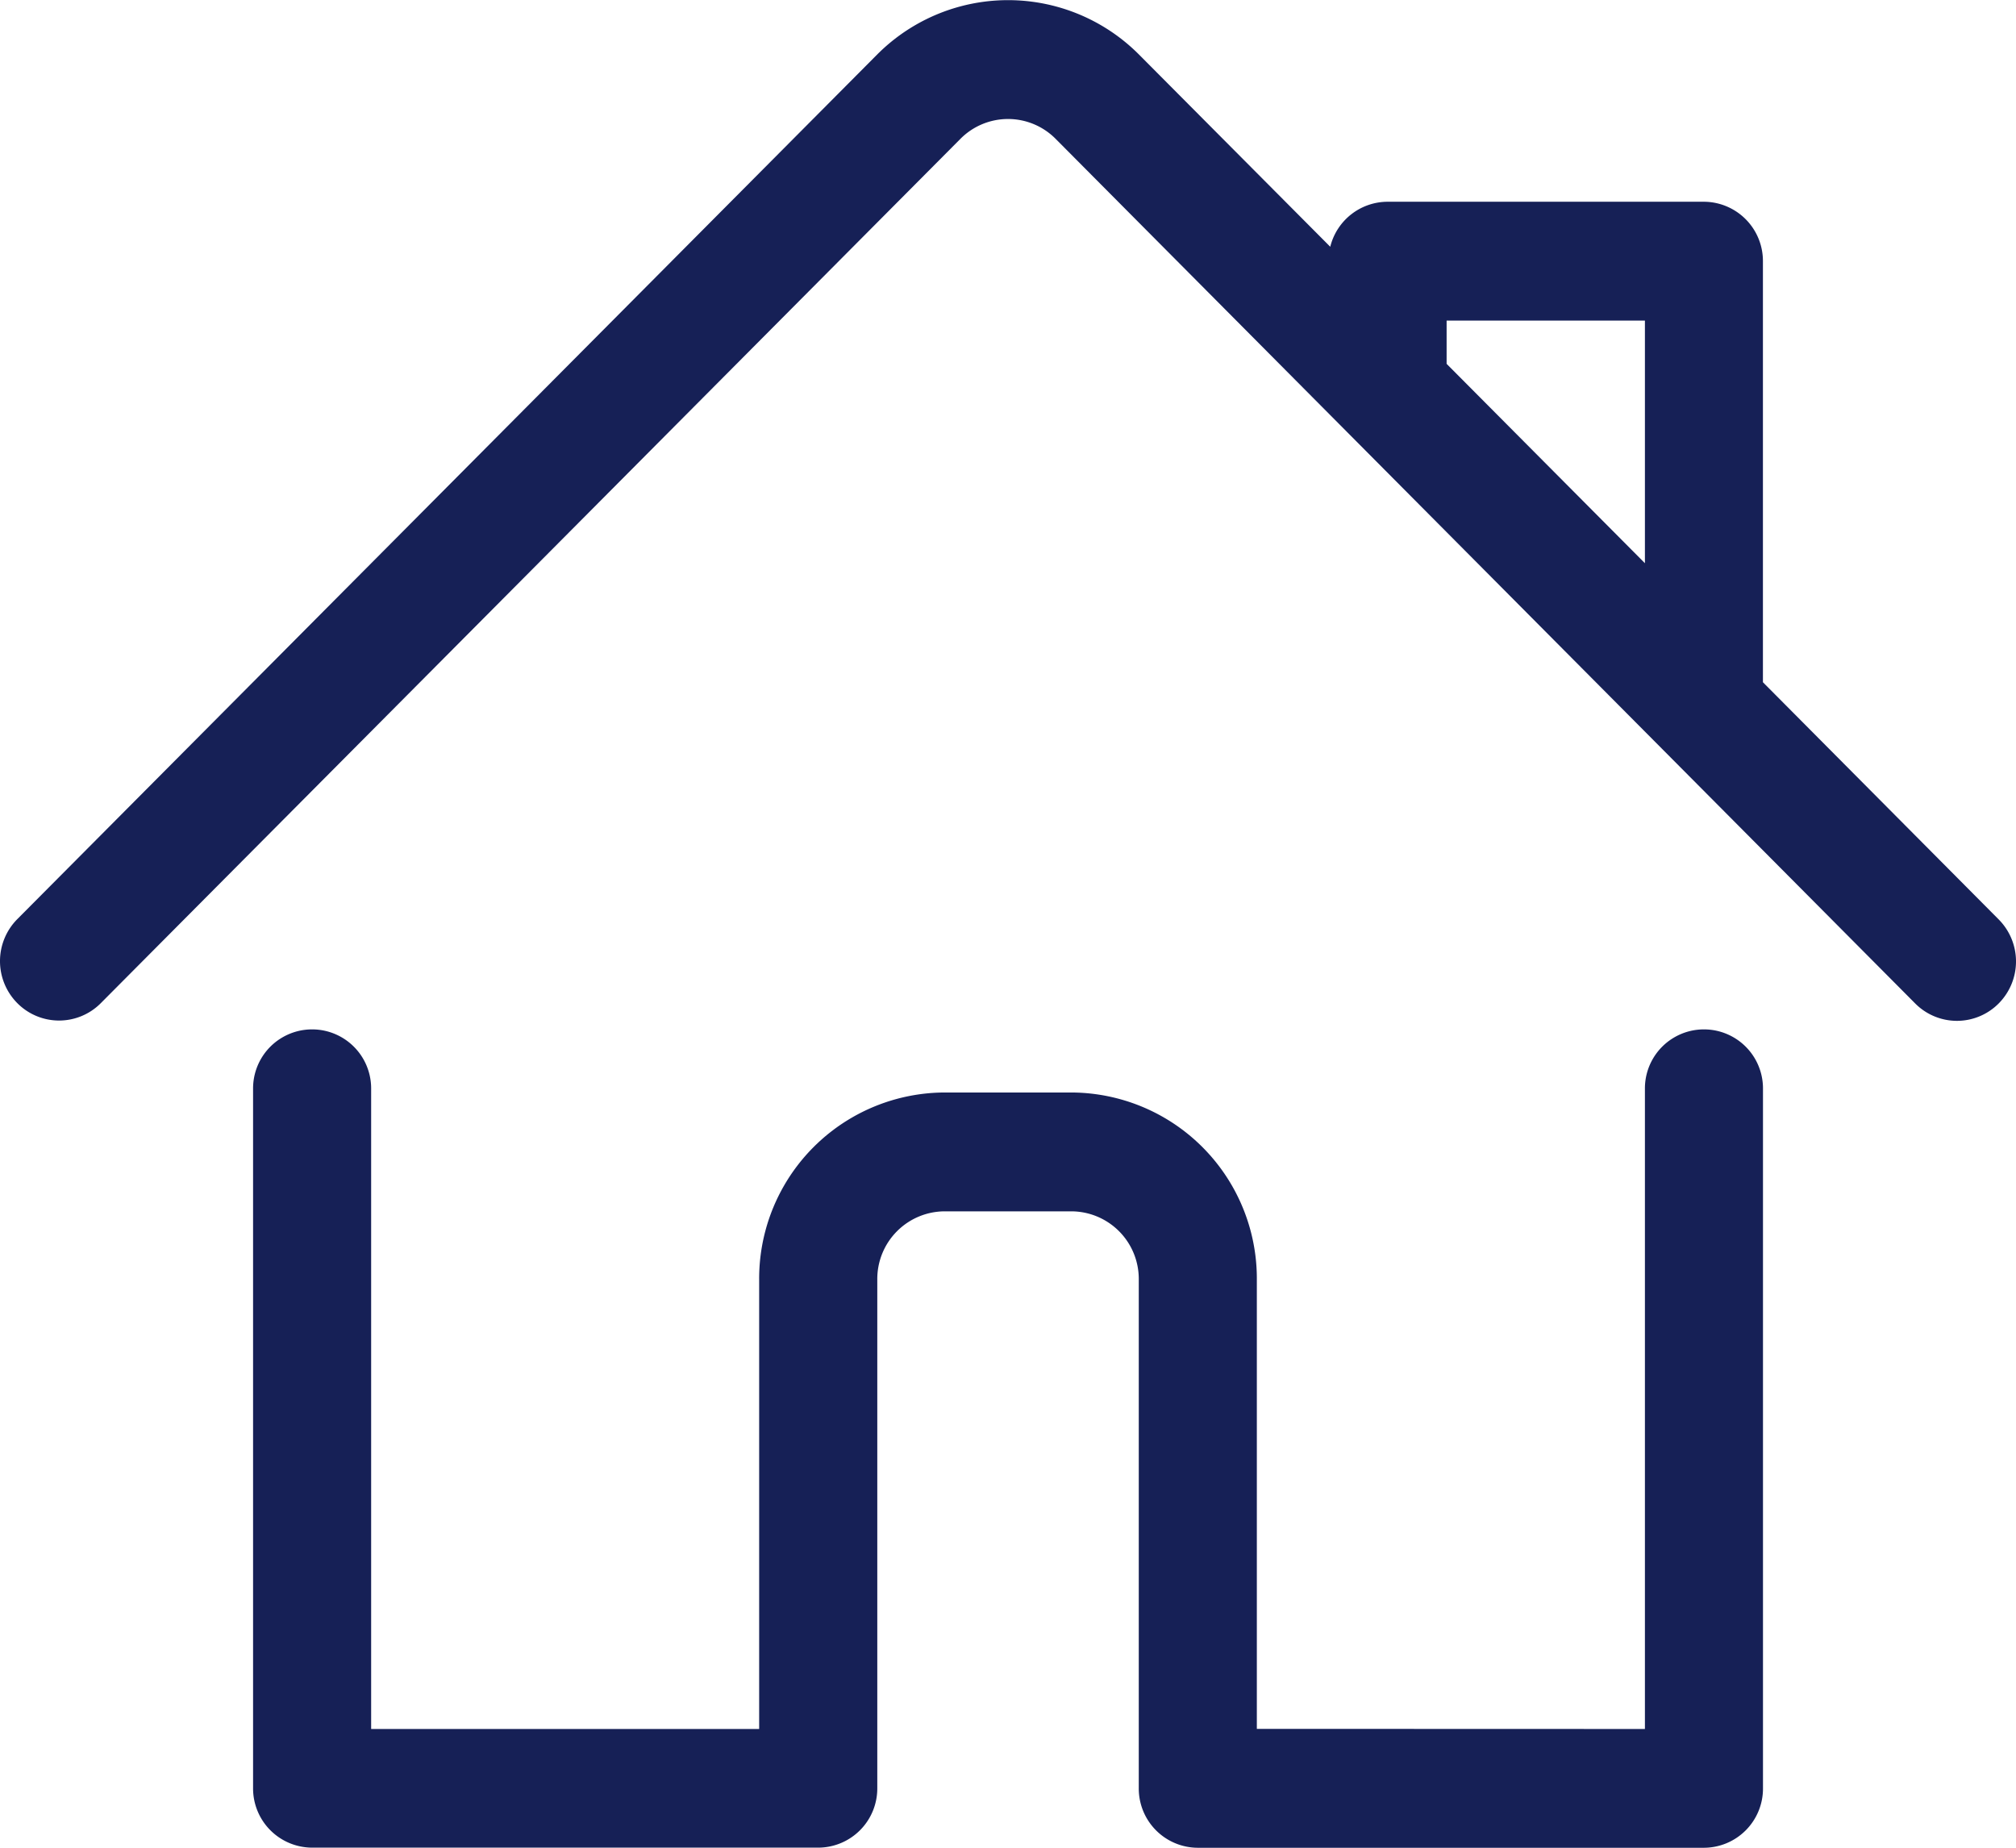 <svg xmlns="http://www.w3.org/2000/svg" width="33.091" height="30.333" viewBox="0 0 33.091 30.333"><defs><style>.a{fill:#162056;fill-rule:evenodd;}</style></defs><path class="a" d="M74.835,613.051a.972.972,0,0,1,.941-.739h5.192a.973.973,0,0,1,.969.976V620.2l3.87,3.894a.979.979,0,0,1,0,1.379.965.965,0,0,1-1.371,0l-4.154-4.179h0l-5.192-5.223h0l-4.761-4.79a1.1,1.1,0,0,0-1.566,0L54.655,625.468a.965.965,0,0,1-1.371,0,.979.979,0,0,1,0-1.379L67.393,609.9a3.032,3.032,0,0,1,4.307,0Zm1.91,1.922L80,618.246v-3.983H76.745ZM80,637.384V626.868a.969.969,0,1,1,1.938,0v11.491a.972.972,0,0,1-.969.975H72.661a.972.972,0,0,1-.969-.975V630a1.11,1.11,0,0,0-1.108-1.114H68.507A1.11,1.11,0,0,0,67.4,630v8.357a.972.972,0,0,1-.969.975H58.123a.972.972,0,0,1-.969-.975V626.868a.969.969,0,1,1,1.938,0v10.516h6.369V630a3.055,3.055,0,0,1,3.046-3.065h2.077A3.055,3.055,0,0,1,73.63,630v7.382Z" transform="translate(-53 -609)"/></svg>